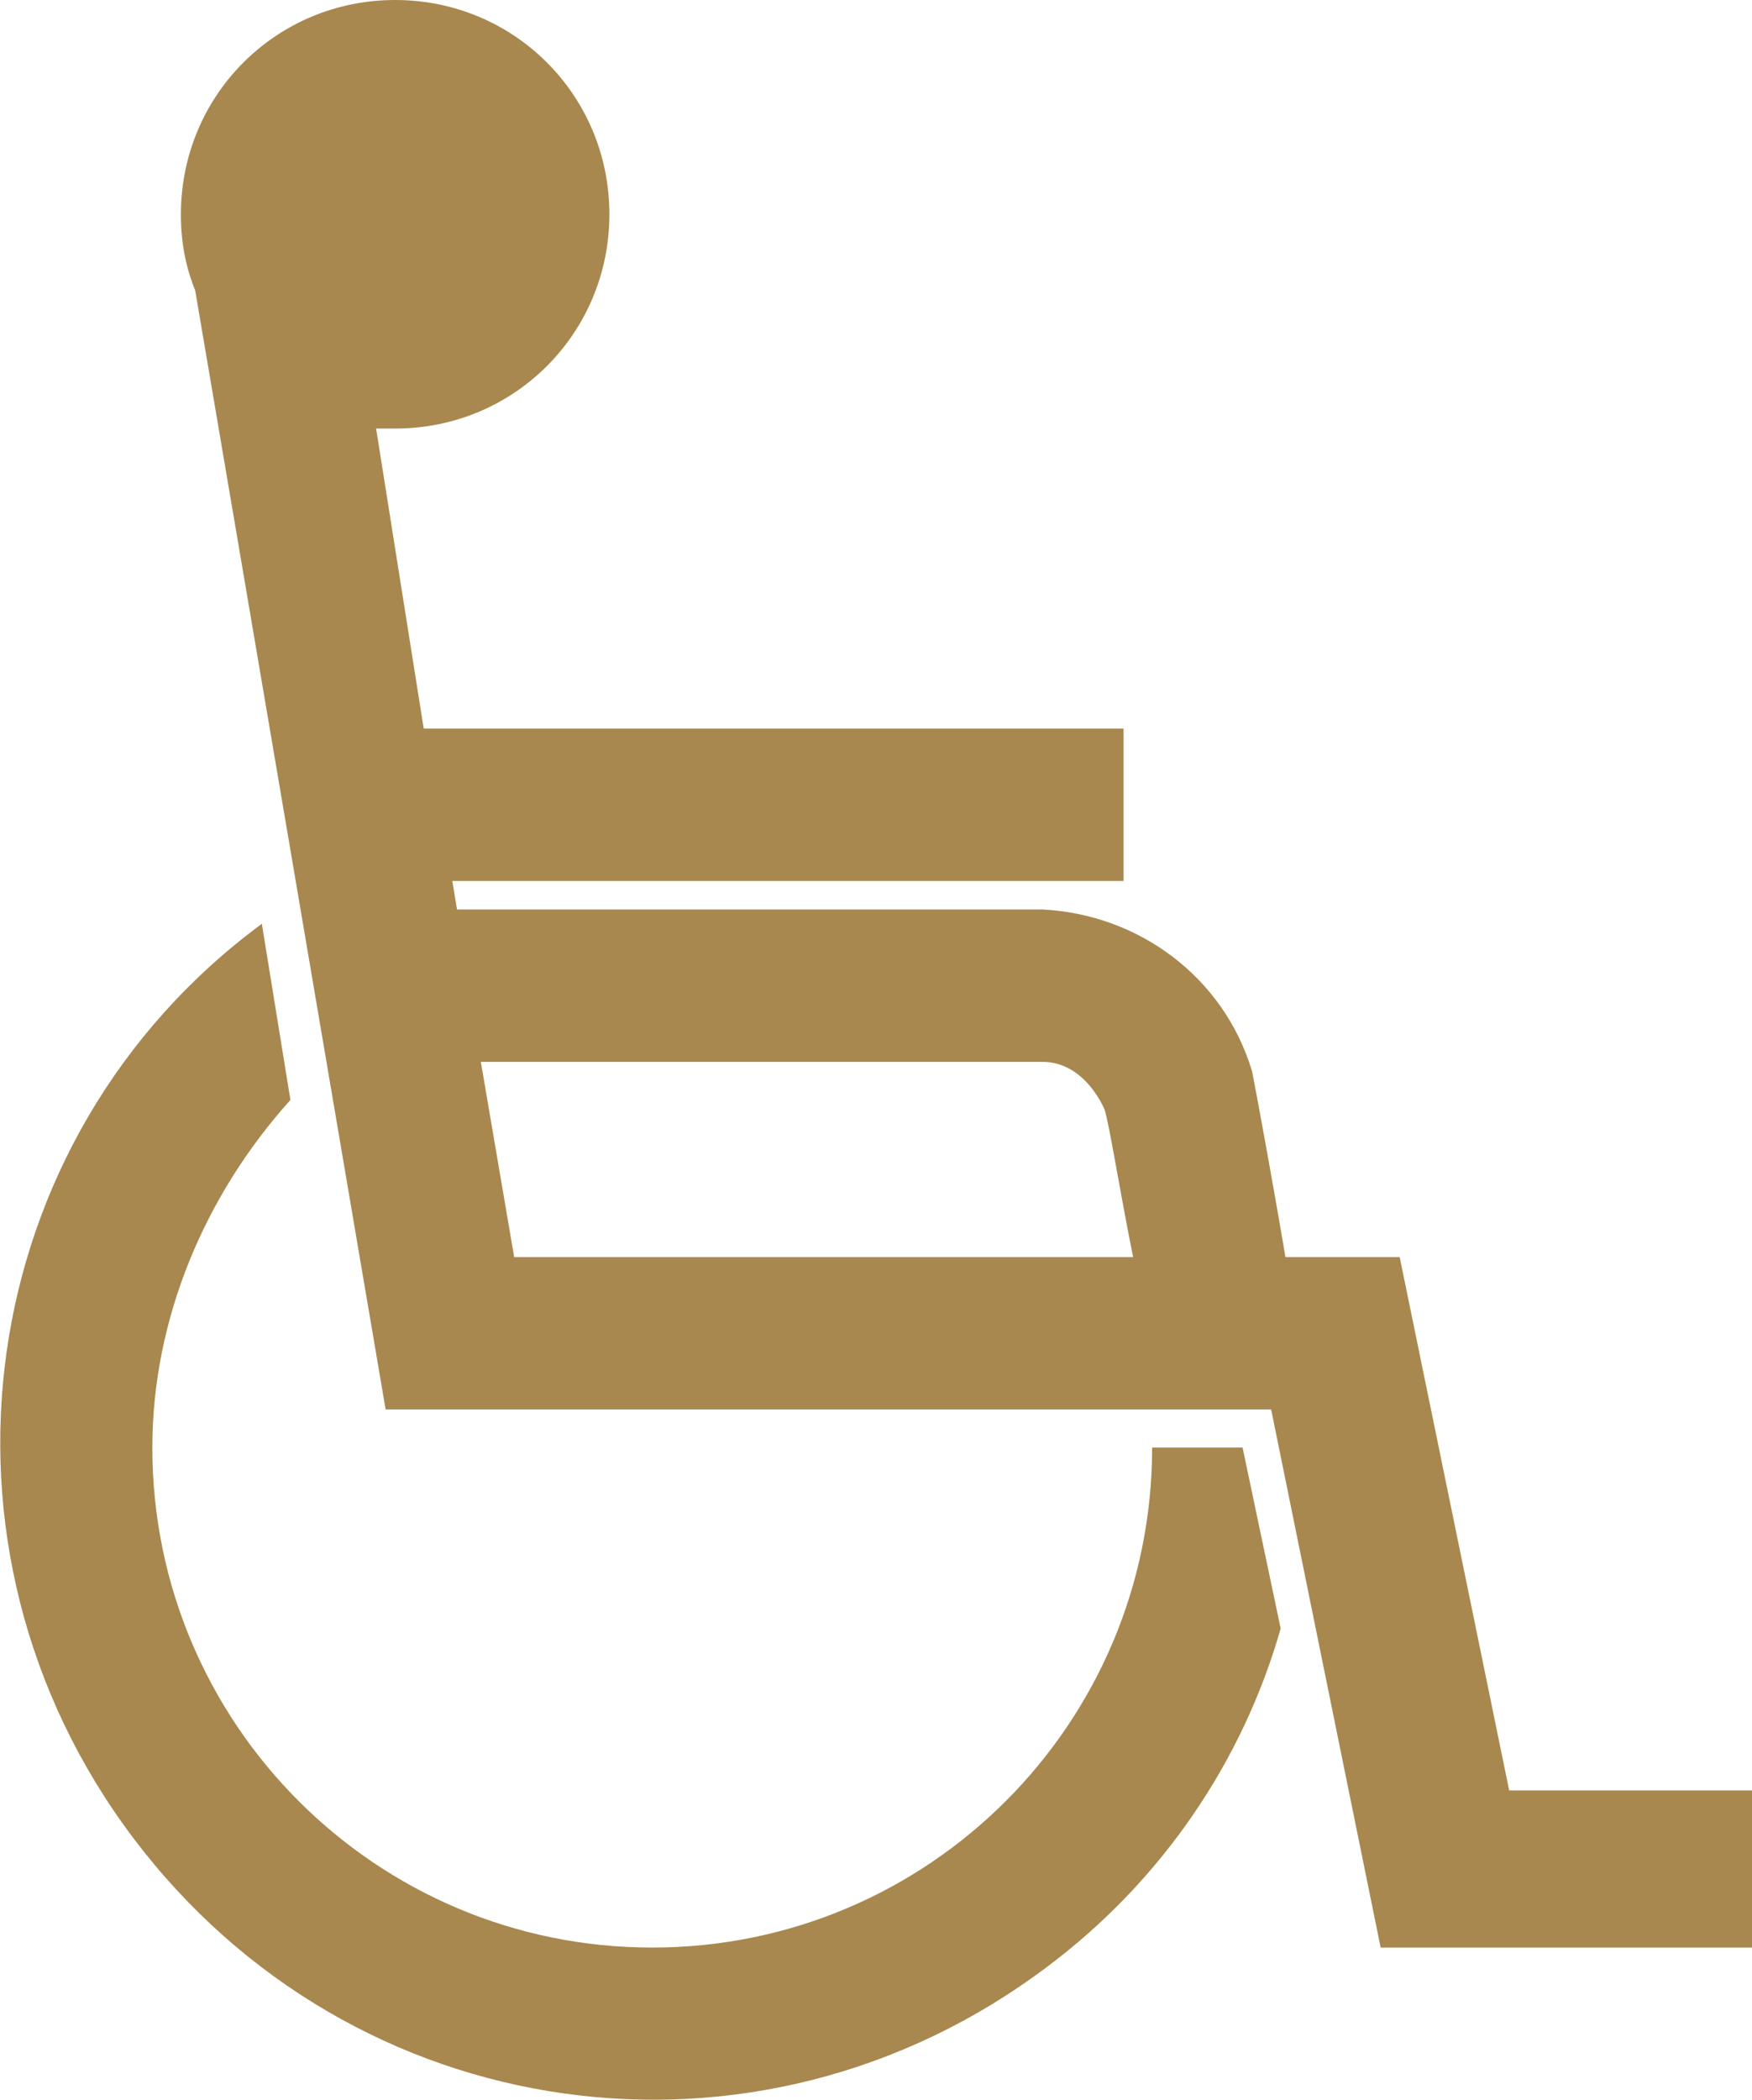 <?xml version="1.0" encoding="utf-8"?>
<!-- Generator: Adobe Illustrator 24.0.2, SVG Export Plug-In . SVG Version: 6.00 Build 0)  -->
<svg version="1.1" id="レイヤー_1" xmlns="http://www.w3.org/2000/svg" xmlns:xlink="http://www.w3.org/1999/xlink" x="0px"
	 y="0px" viewBox="0 0 36.8 44.1" style="enable-background:new 0 0 36.8 44.1;" xml:space="preserve">
<style type="text/css">
	.st0{fill:#A8884E;}
</style>
<title>ico_wheelchair</title>
<g id="レイヤー_2_1_">
	<g id="レイヤー_1-2">
		<path class="st0" d="M24.2,30.4c0,5.8-4.7,10.5-10.5,10.5S3.2,36.2,3.2,30.4c0-2.7,1.1-5.3,2.9-7.3l-0.6-3.7
			c-6.1,4.5-7.3,13.1-2.7,19.2s13.1,7.3,19.2,2.7c2.4-1.8,4.1-4.3,4.9-7.1l-0.8-3.8H24.2z"/>
		<path class="st0" d="M29.4,26.4H27c-0.2-1.2-0.6-3.4-0.7-3.9c-0.6-2-2.4-3.3-4.4-3.4H9.6l-0.1-0.6h14.1v-3.2H8.9L7.9,9h0.4
			c2.5,0,4.5-2,4.5-4.5S10.8,0,8.3,0S3.8,2,3.8,4.5c0,0.6,0.1,1.1,0.3,1.6l4,23.5h18.6l2.3,11.3h7.8v-3.3h-5.1L29.4,26.4z
			 M10.8,26.4l-0.7-4.1h11.8c0.9,0,1.3,1,1.3,1c0.1,0.3,0.3,1.6,0.6,3.1L10.8,26.4z"/>
	</g>
</g>
</svg>
